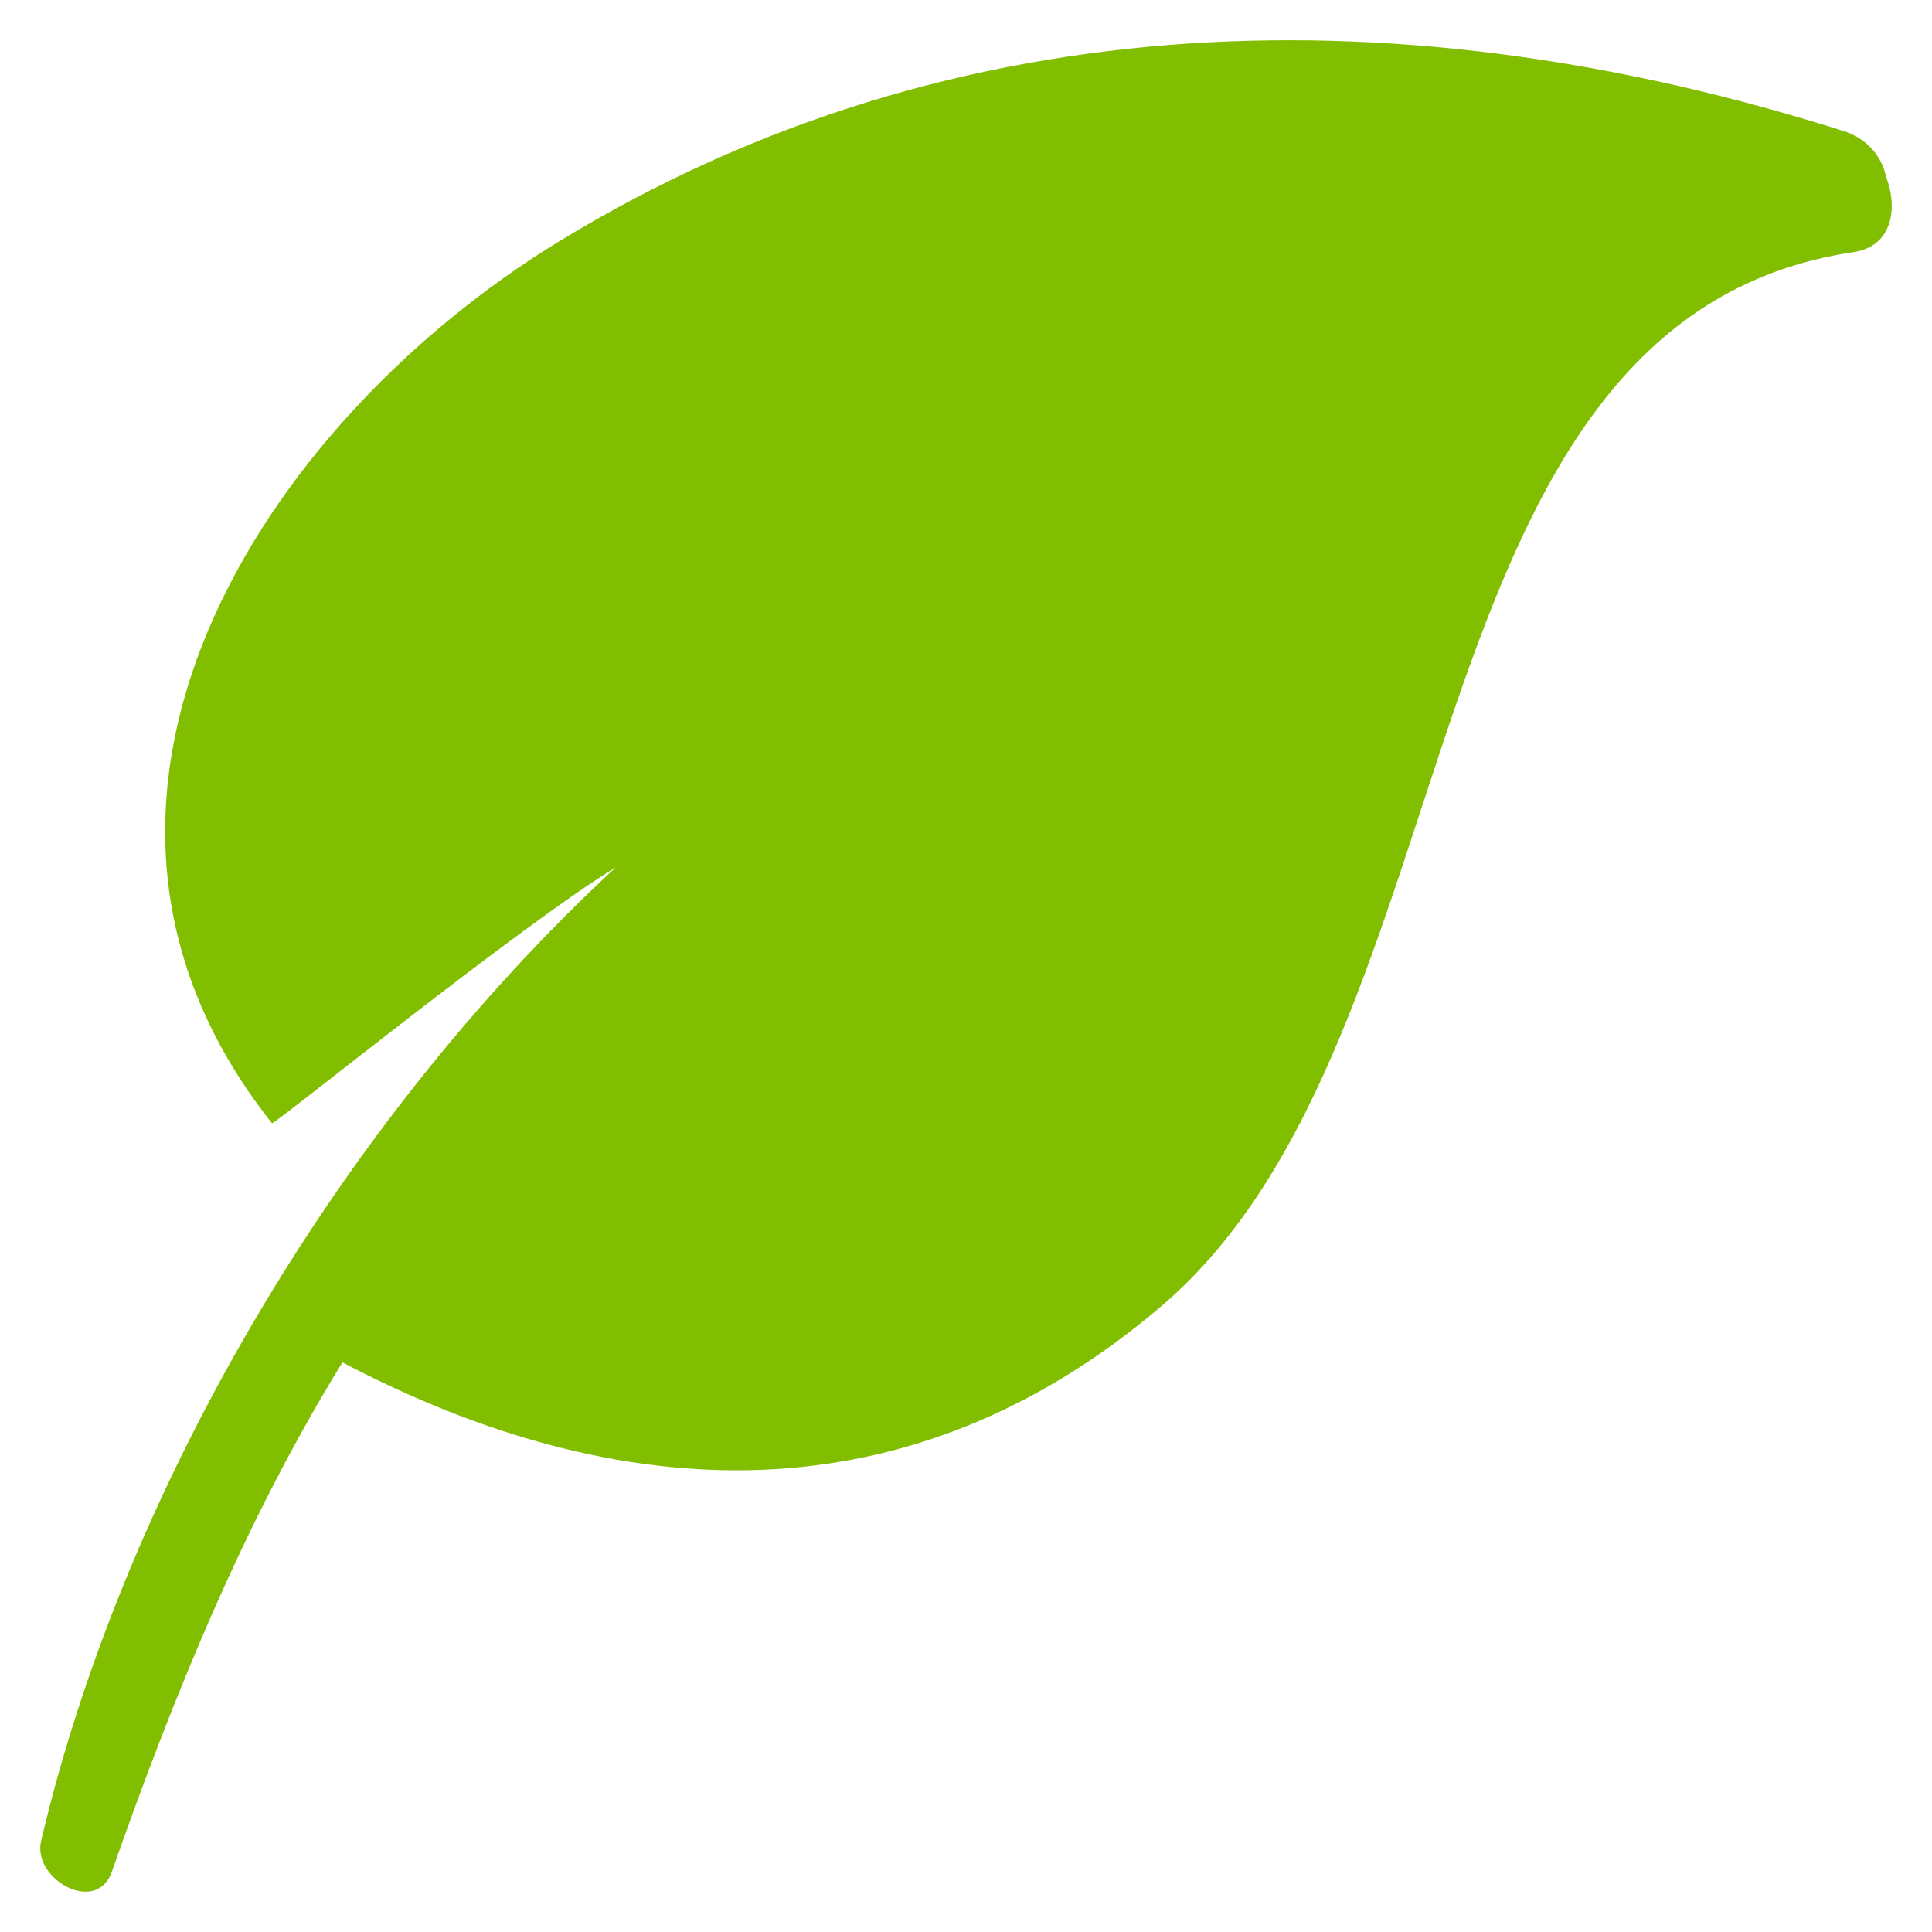 <svg width="24" height="24" viewBox="0 0 24 24" fill="none" xmlns="http://www.w3.org/2000/svg">
<path d="M22.931 1.637C17.538 -0.079 11.894 -0.029 6.926 3.01C3.255 5.263 0.207 9.96 3.379 13.953C3.403 13.978 6.476 11.486 7.65 10.774C4.13 14.033 1.508 18.613 0.509 22.877C0.409 23.343 1.182 23.784 1.383 23.268C2.157 21.064 3.031 18.909 4.254 16.924C7.699 18.736 11.295 18.908 14.44 16.214C18.386 12.833 17.388 3.964 23.031 3.131C23.505 3.058 23.58 2.592 23.431 2.2C23.381 1.956 23.206 1.734 22.931 1.637V1.637Z" fill="#82BE00"/>
</svg>
